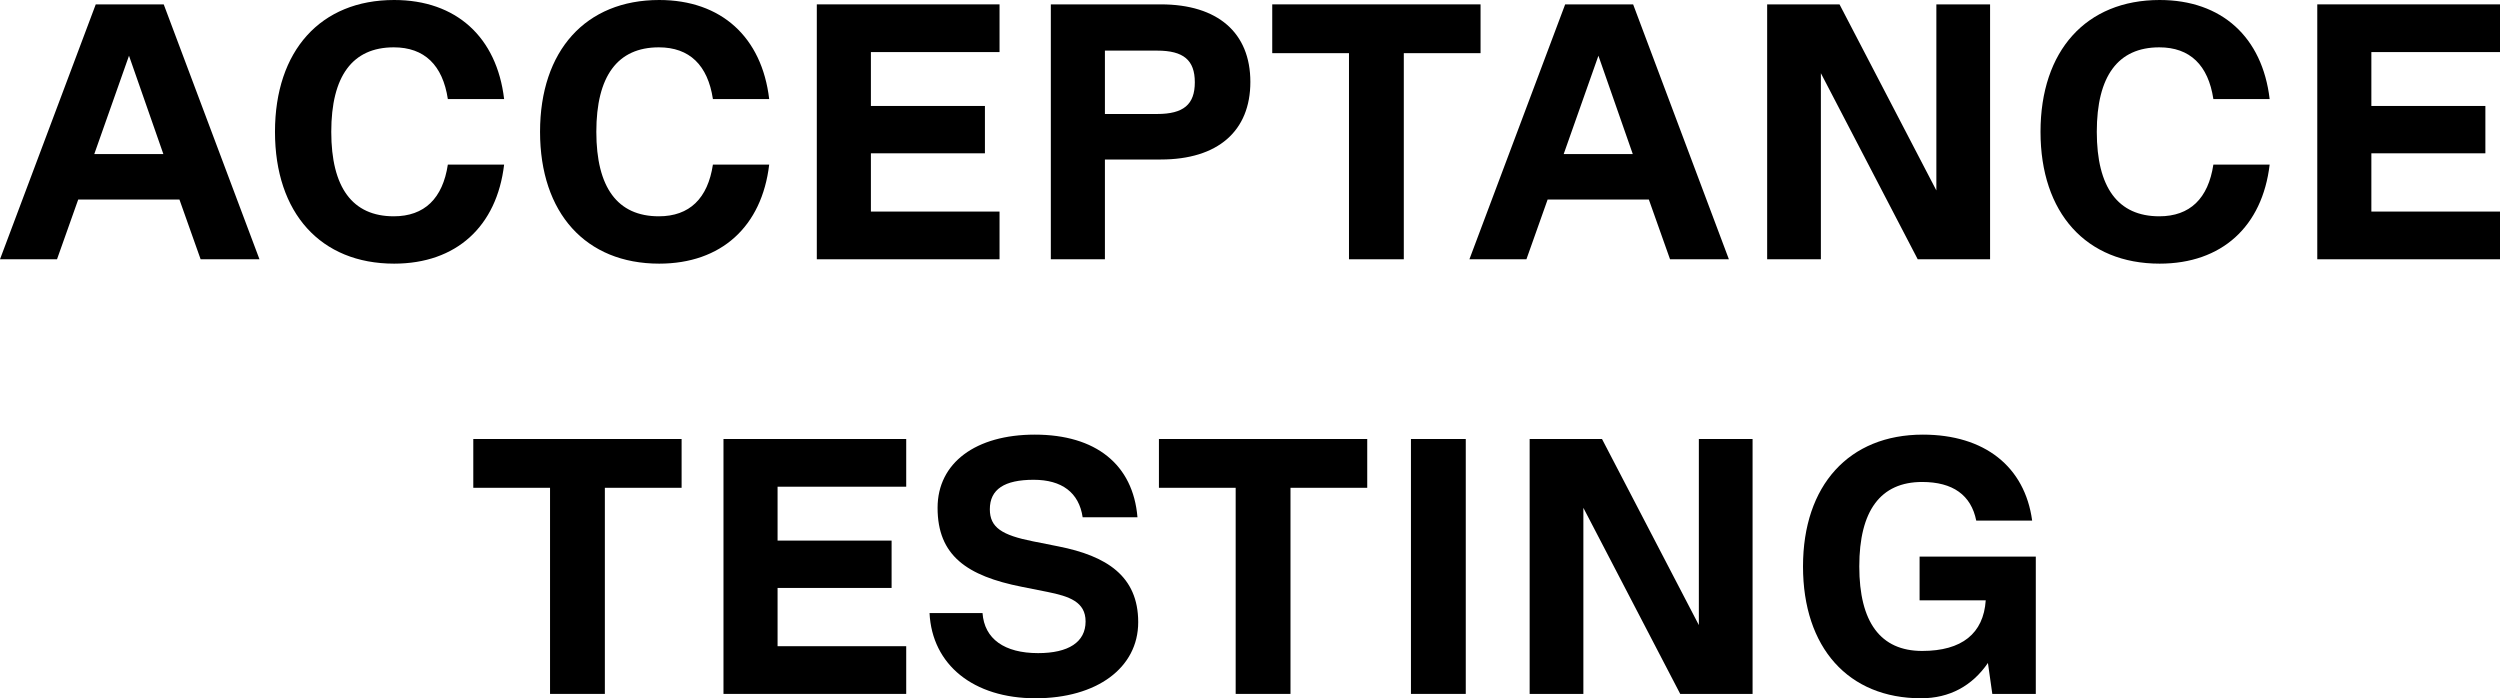 <svg xmlns="http://www.w3.org/2000/svg" width="290" height="81" viewBox="0 0 290 81" fill="none"><path d="M30.099 30.076H23.273L20.815 23.148H9.072L6.613 30.076H0L11.107 0.507H18.992L30.099 30.076ZM14.964 6.463L10.937 17.868H18.949L14.964 6.463Z" fill="black"></path><path d="M45.718 30.583C37.197 30.583 31.898 24.711 31.898 15.291C31.898 5.872 37.197 0 45.718 0C52.925 0 57.63 4.309 58.478 11.49H51.95C51.356 7.561 49.237 5.491 45.676 5.491C40.885 5.491 38.427 8.828 38.427 15.291C38.427 21.754 40.885 25.091 45.676 25.091C49.237 25.091 51.356 23.022 51.95 19.093H58.478C57.63 26.274 52.925 30.583 45.718 30.583Z" fill="black"></path><path d="M76.466 30.583C67.945 30.583 62.646 24.711 62.646 15.291C62.646 5.872 67.945 0 76.466 0C83.672 0 88.378 4.309 89.226 11.49H82.698C82.104 7.561 79.984 5.491 76.423 5.491C71.633 5.491 69.174 8.828 69.174 15.291C69.174 21.754 71.633 25.091 76.423 25.091C79.984 25.091 82.104 23.022 82.698 19.093H89.226C88.378 26.274 83.672 30.583 76.466 30.583Z" fill="black"></path><path d="M115.946 0.507V6.041H101.024V12.292H114.251V17.784H101.024V24.542H115.946V30.076H94.75V0.507H115.946Z" fill="black"></path><path d="M134.656 0.507C141.269 0.507 145.042 3.802 145.042 9.504C145.042 15.207 141.269 18.502 134.656 18.502H128.17V30.076H121.896V0.507H134.656ZM128.17 13.222H134.232C137.285 13.222 138.599 12.123 138.599 9.547C138.599 6.97 137.285 5.872 134.232 5.872H128.17V13.222Z" fill="black"></path><path d="M171.744 0.507V6.167H162.841V30.076H156.482V6.167H147.58V0.507H171.744Z" fill="black"></path><path d="M200.551 30.076H193.725L191.267 23.148H179.524L177.065 30.076H170.452L181.559 0.507H189.444L200.551 30.076ZM185.416 6.463L181.389 17.868H189.401L185.416 6.463Z" fill="black"></path><path d="M224.618 22.092V0.507H230.849V30.076H222.456L211.222 8.491V30.076H204.99V0.507H213.384L224.618 22.092Z" fill="black"></path><path d="M250.52 30.583C241.999 30.583 236.7 24.711 236.7 15.291C236.7 5.872 241.999 0 250.52 0C257.726 0 262.432 4.309 263.28 11.49H256.751C256.158 7.561 254.038 5.491 250.477 5.491C245.687 5.491 243.228 8.828 243.228 15.291C243.228 21.754 245.687 25.091 250.477 25.091C254.038 25.091 256.158 23.022 256.751 19.093H263.28C262.432 26.274 257.726 30.583 250.52 30.583Z" fill="black"></path><path d="M290 0.507V6.041H275.078V12.292H288.304V17.784H275.078V24.542H290V30.076H268.804V0.507H290Z" fill="black"></path><path d="M79.066 50.924V56.584H70.163V80.493H63.805V56.584H54.902V50.924H79.066Z" fill="black"></path><path d="M105.121 50.924V56.458H90.198V62.709H103.425V68.201H90.198V74.96H105.121V80.493H83.924V50.924H105.121Z" fill="black"></path><path d="M120.12 81C112.913 81 108.123 77.114 107.826 71.115H113.973C114.185 74.115 116.516 75.762 120.417 75.762C123.935 75.762 125.928 74.495 125.928 72.087C125.928 69.806 124.02 69.172 121.519 68.665L118.551 68.074C112.15 66.807 108.759 64.441 108.759 58.908C108.759 53.67 113.21 50.417 120.035 50.417C127.115 50.417 131.439 53.881 131.947 60.006H125.588C125.165 57.134 123.172 55.655 119.908 55.655C116.516 55.655 114.821 56.753 114.821 59.077C114.821 61.189 116.22 62.076 119.823 62.794L122.791 63.385C128.344 64.484 132.032 66.807 132.032 72.171C132.032 77.494 127.199 81 120.12 81Z" fill="black"></path><path d="M158.599 50.924V56.584H149.697V80.493H143.338V56.584H134.436V50.924H158.599Z" fill="black"></path><path d="M163.67 80.493V50.924H170.029V80.493H163.67Z" fill="black"></path><path d="M197.067 72.51V50.924H203.299V80.493H194.905L183.671 58.908V80.493H177.439V50.924H185.833L197.067 72.51Z" fill="black"></path><path d="M236.153 64.568V80.493H231.108L230.599 76.903C228.776 79.564 226.148 81 222.841 81C214.405 81 209.149 75.128 209.149 65.709C209.149 56.289 214.49 50.417 223.053 50.417C230.218 50.417 234.881 54.134 235.729 60.386H229.243C228.649 57.429 226.53 55.909 222.969 55.909C218.136 55.909 215.677 59.246 215.677 65.709C215.677 72.171 218.136 75.509 222.969 75.509C227.589 75.509 230.091 73.481 230.345 69.637H222.672V64.568H236.153Z" fill="black"></path></svg>
